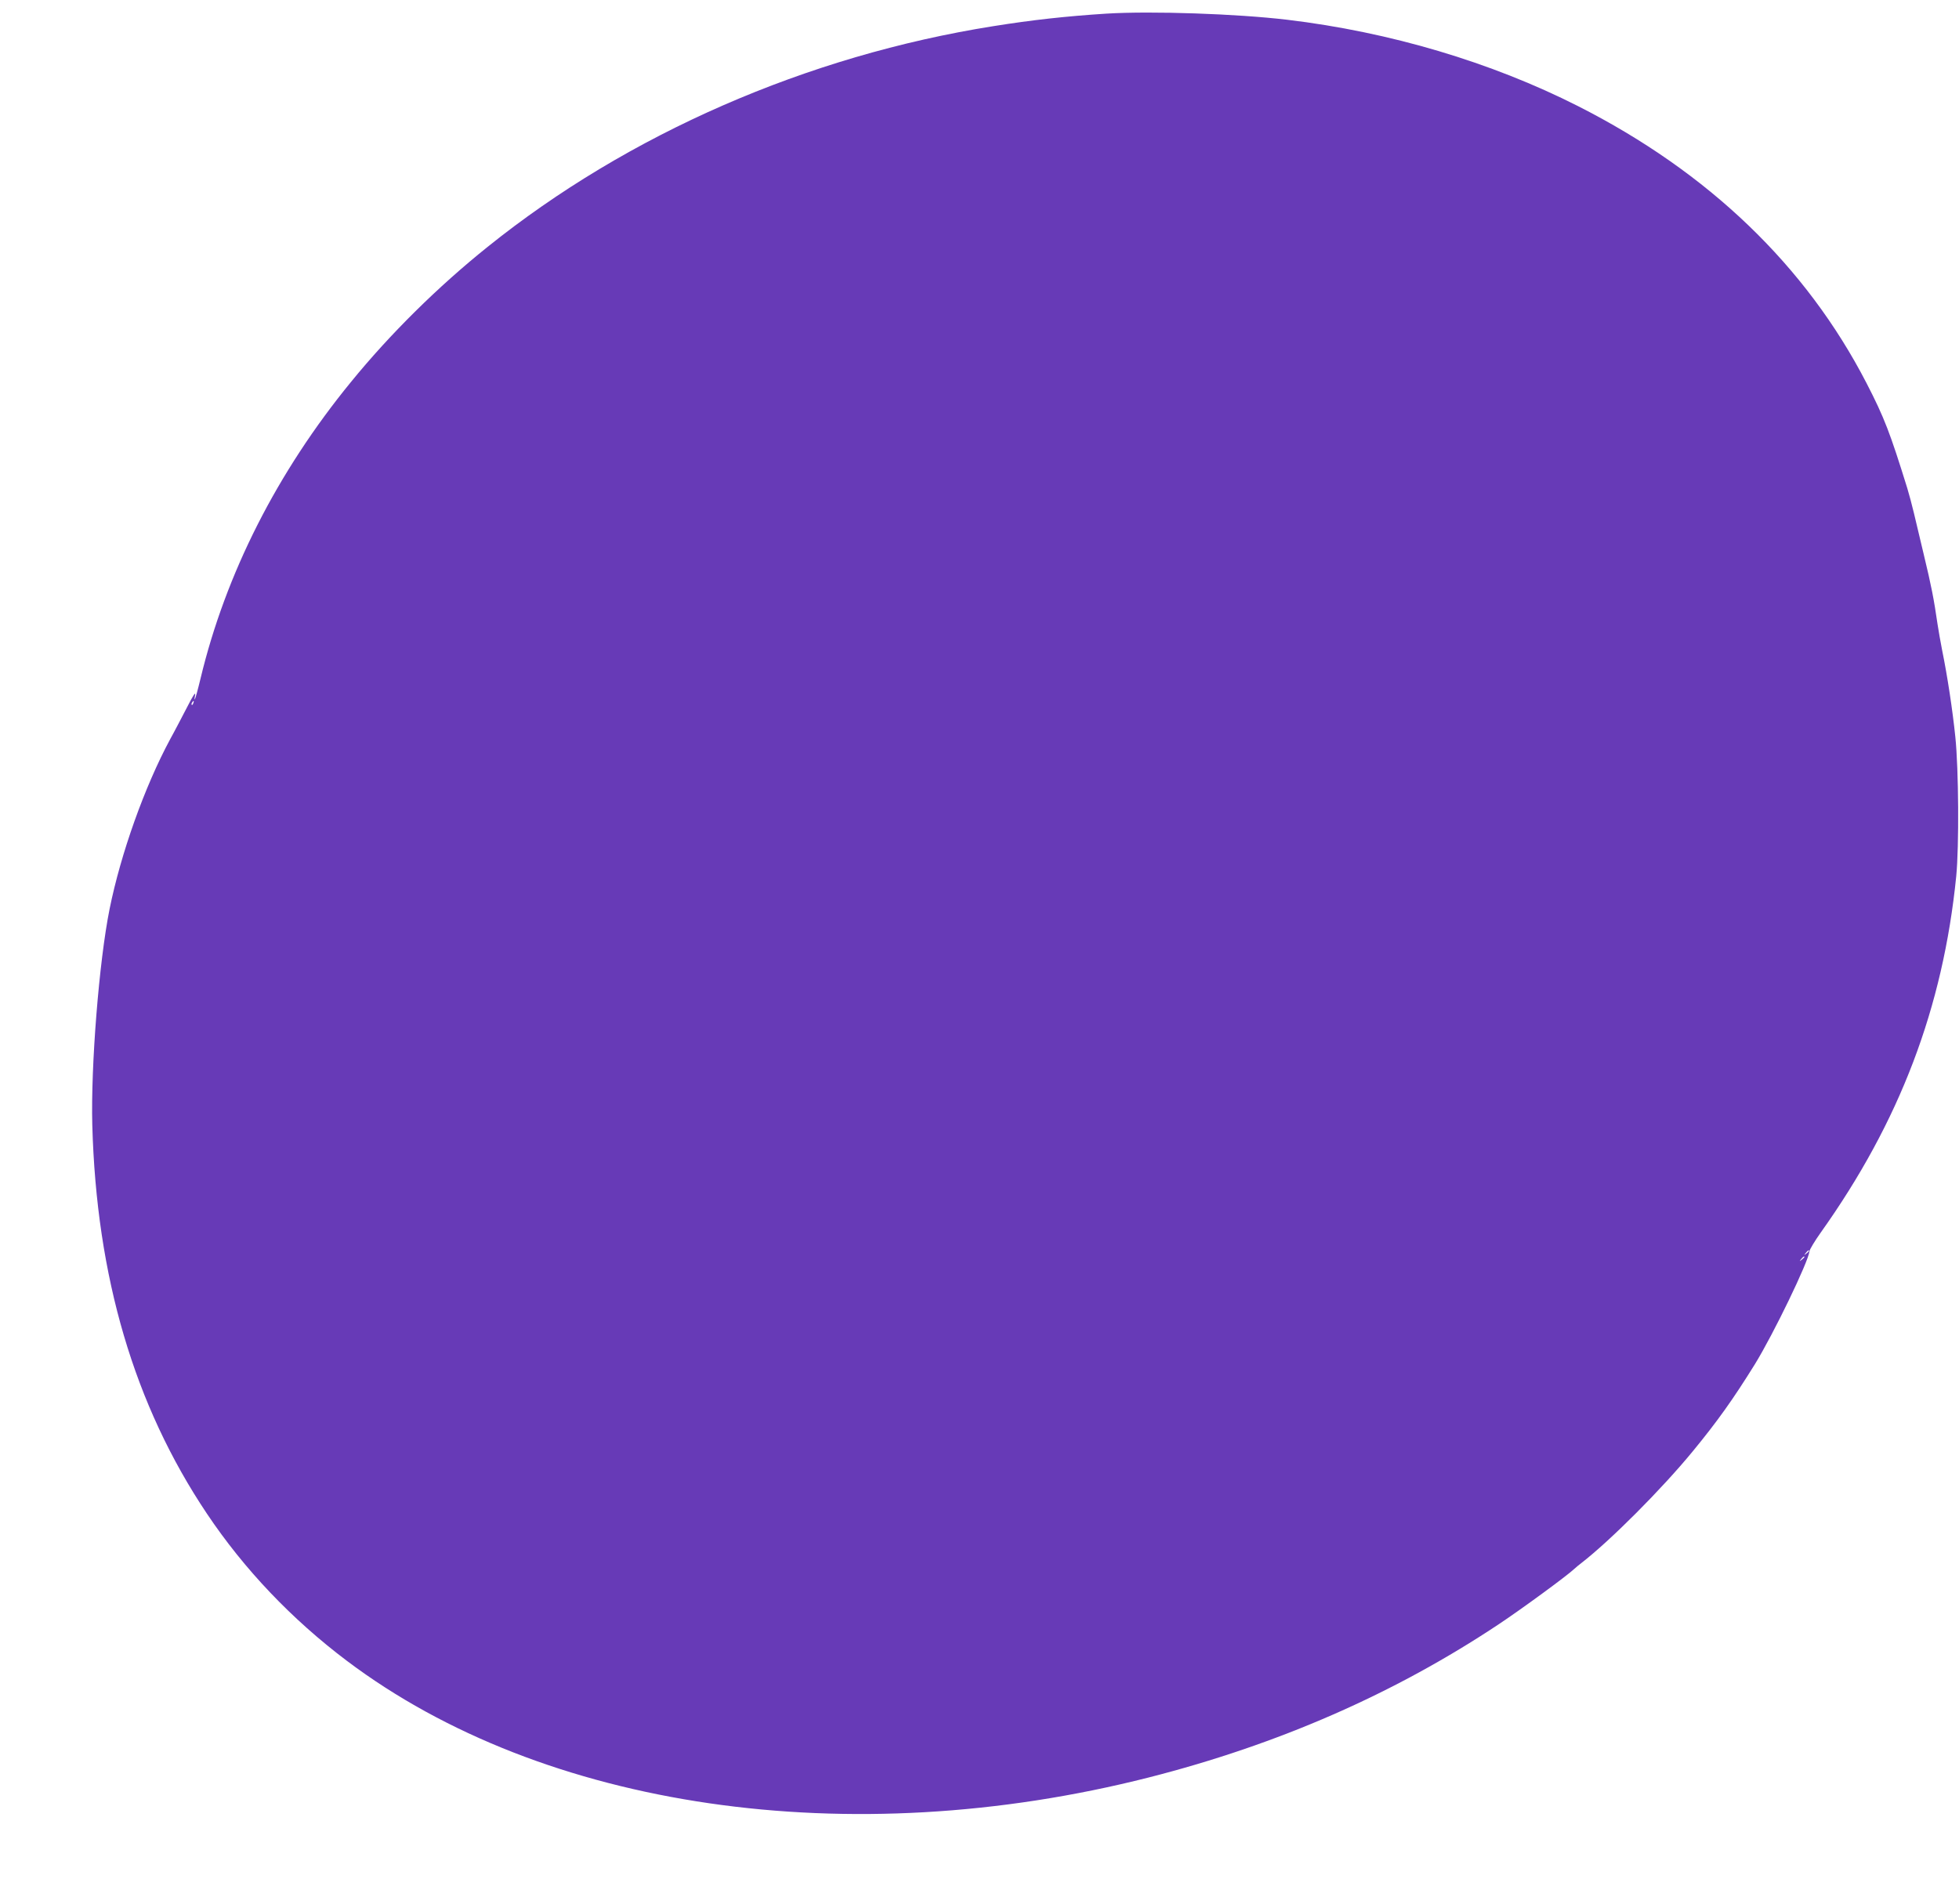 <?xml version="1.0" standalone="no"?>
<!DOCTYPE svg PUBLIC "-//W3C//DTD SVG 20010904//EN"
 "http://www.w3.org/TR/2001/REC-SVG-20010904/DTD/svg10.dtd">
<svg version="1.0" xmlns="http://www.w3.org/2000/svg"
 width="1280pt" height="1244pt" viewBox="0 0 1280 1244"
 preserveAspectRatio="xMidYMid meet">
<g transform="translate(0,1244) scale(0.1,-0.1)"
fill="#673ab7" stroke="none">
<path d="M7230 12351 c-265 -17 -483 -41 -740 -82 -1216 -193 -2386 -704
-3305 -1443 -323 -259 -637 -569 -891 -881 -483 -590 -820 -1255 -984 -1940
-17 -71 -34 -132 -37 -135 -3 -3 -2 11 2 30 4 22 -15 -7 -52 -80 -33 -63 -82
-158 -111 -210 -167 -310 -323 -748 -396 -1110 -69 -343 -123 -1025 -113
-1410 27 -994 274 -1832 749 -2541 243 -363 554 -690 915 -962 1285 -968 3281
-1259 5238 -762 845 215 1607 548 2290 1003 146 97 441 313 490 359 11 10 32
28 47 39 191 148 526 484 728 730 162 197 265 342 406 569 122 198 351 672
357 739 1 11 34 66 73 121 517 726 800 1471 886 2330 19 195 16 699 -6 910
-18 175 -52 399 -86 565 -10 52 -24 129 -30 170 -24 165 -40 249 -91 460 -22
91 -50 210 -63 265 -13 55 -33 129 -44 165 -112 361 -150 461 -266 686 -396
767 -1032 1378 -1886 1811 -567 287 -1229 484 -1900 564 -330 39 -883 58
-1180 40z m-5967 -4506 c-3 -9 -8 -14 -10 -11 -3 3 -2 9 2 15 9 16 15 13 8 -4z
m10557 -3579 c0 -2 -8 -10 -17 -17 -16 -13 -17 -12 -4 4 13 16 21 21 21 13z
m-30 -40 c0 -2 -8 -10 -17 -17 -16 -13 -17 -12 -4 4 13 16 21 21 21 13z"/>
</g>
</svg>
